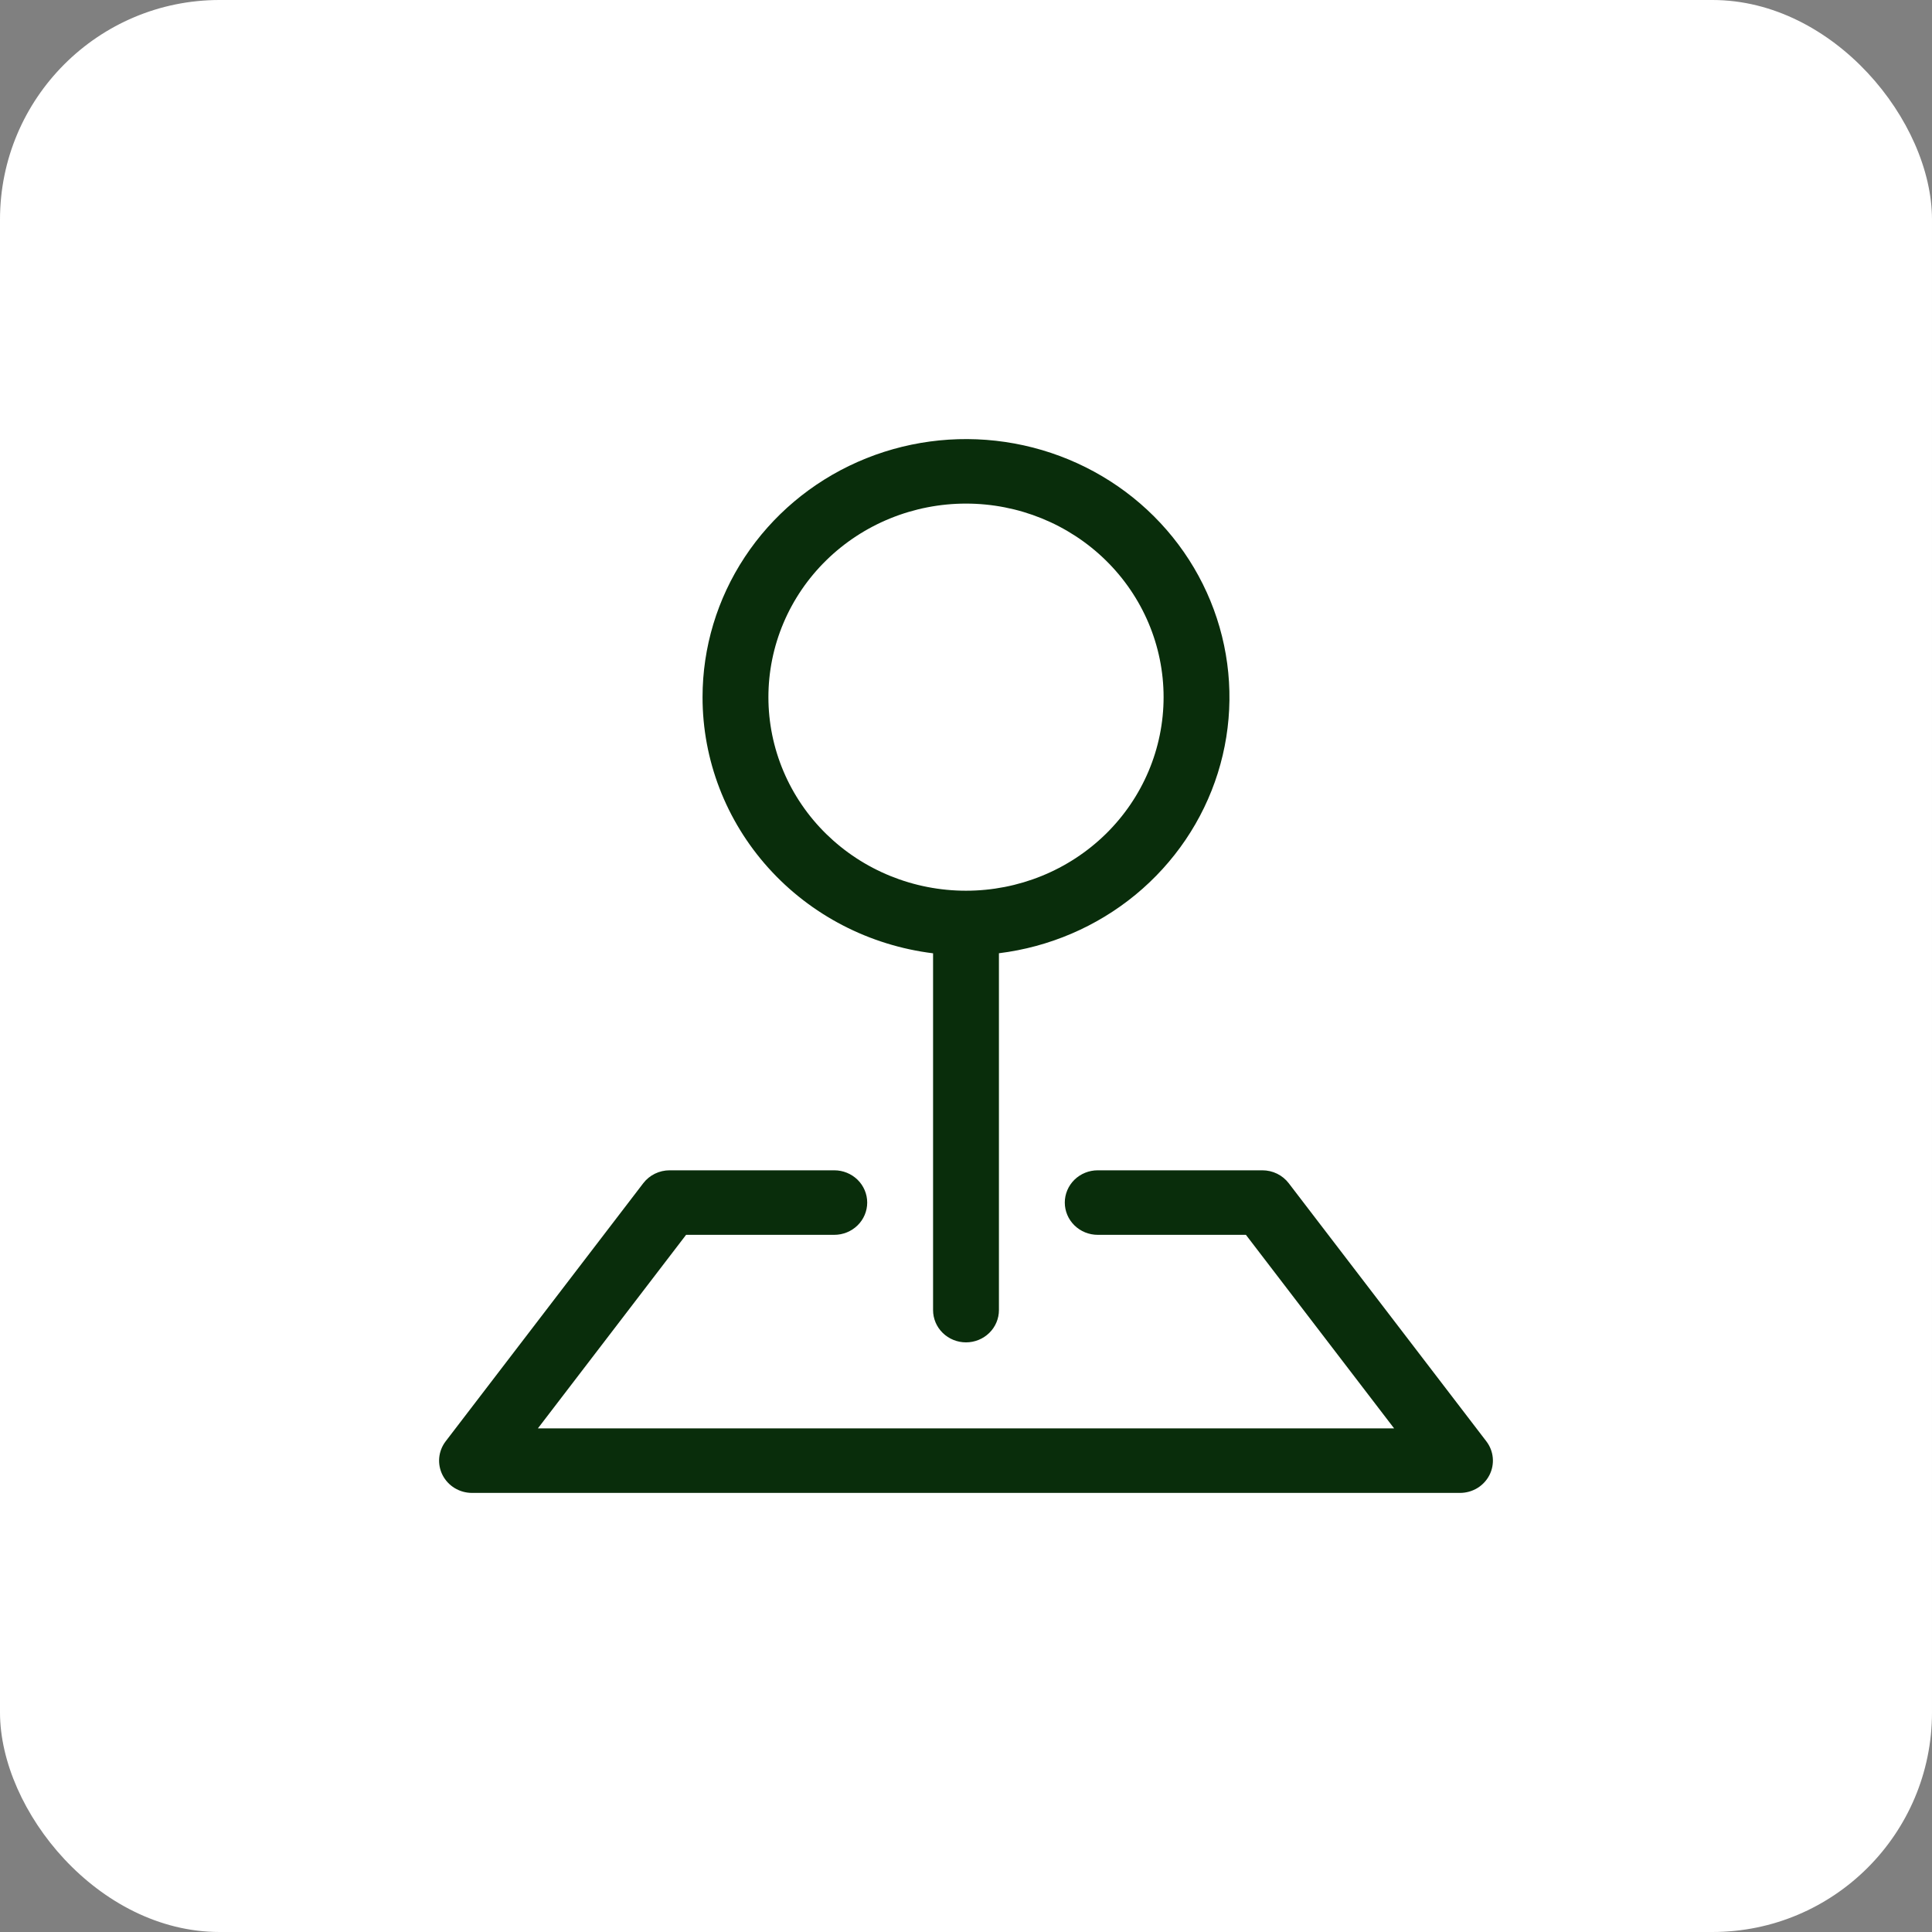 <svg width="88" height="88" viewBox="0 0 88 88" fill="none" xmlns="http://www.w3.org/2000/svg">
<rect x="0" y="0" width="88" height="88" fill="#808080" stroke="none"/>
<rect width="88" height="88" rx="10" fill="white"/>
<g clip-path="url(#clip0_293_5387)">
<path fill-rule="evenodd" clip-rule="evenodd" d="M33.92 25.378C32.667 27.278 32 29.492 32 31.754C31.999 34.618 33.065 37.383 34.998 39.531C36.931 41.68 39.599 43.063 42.5 43.422V59.673C42.5 60.063 42.658 60.437 42.939 60.712C43.221 60.988 43.602 61.143 44 61.143C44.398 61.143 44.779 60.988 45.061 60.712C45.342 60.437 45.5 60.063 45.5 59.673V43.419C47.791 43.136 49.95 42.211 51.719 40.756C53.487 39.301 54.789 37.377 55.469 35.215C56.148 33.053 56.177 30.745 55.55 28.567C54.924 26.39 53.67 24.436 51.938 22.939C50.206 21.443 48.07 20.468 45.786 20.131C43.503 19.794 41.168 20.11 39.063 21.041C36.959 21.971 35.173 23.477 33.92 25.378ZM40.556 23.609C41.648 23.166 42.818 22.938 44 22.938C46.387 22.938 48.676 23.867 50.364 25.52C52.052 27.174 53 29.416 53 31.754C53 34.093 52.052 36.335 50.364 37.989C48.676 39.642 46.387 40.571 44 40.571C42.818 40.571 41.648 40.343 40.556 39.9C39.464 39.457 38.472 38.807 37.636 37.989C36.8 37.17 36.137 36.198 35.685 35.128C35.233 34.059 35 32.912 35 31.754C35 30.596 35.233 29.45 35.685 28.38C36.137 27.311 36.8 26.339 37.636 25.52C38.472 24.701 39.464 24.052 40.556 23.609Z" fill="#092D0B"/>
<path d="M29.829 53.461C29.621 53.563 29.44 53.711 29.3 53.894L20.3 65.649C20.133 65.867 20.031 66.127 20.006 66.398C19.981 66.671 20.034 66.944 20.158 67.188C20.283 67.432 20.474 67.637 20.711 67.781C20.948 67.924 21.221 68 21.5 68H66.5C66.779 68 67.052 67.924 67.289 67.781C67.526 67.637 67.717 67.432 67.842 67.188C67.966 66.944 68.019 66.671 67.994 66.398C67.969 66.127 67.867 65.867 67.7 65.649L58.7 53.894C58.56 53.711 58.379 53.563 58.171 53.461C57.963 53.359 57.733 53.306 57.5 53.306H50C49.602 53.306 49.221 53.461 48.939 53.736C48.658 54.012 48.5 54.386 48.5 54.775C48.5 55.165 48.658 55.539 48.939 55.814C49.221 56.09 49.602 56.245 50 56.245H56.75L63.5 65.061H24.5L31.25 56.245H38C38.398 56.245 38.779 56.09 39.061 55.814C39.342 55.539 39.5 55.165 39.5 54.775C39.5 54.386 39.342 54.012 39.061 53.736C38.779 53.461 38.398 53.306 38 53.306H30.5C30.267 53.306 30.038 53.359 29.829 53.461Z" fill="#092D0B"/>
</g>
<defs>
<clipPath id="clip0_293_5387">
<rect width="48" height="48" fill="white" transform="translate(20 20)"/>
</clipPath>
</defs>
</svg>
